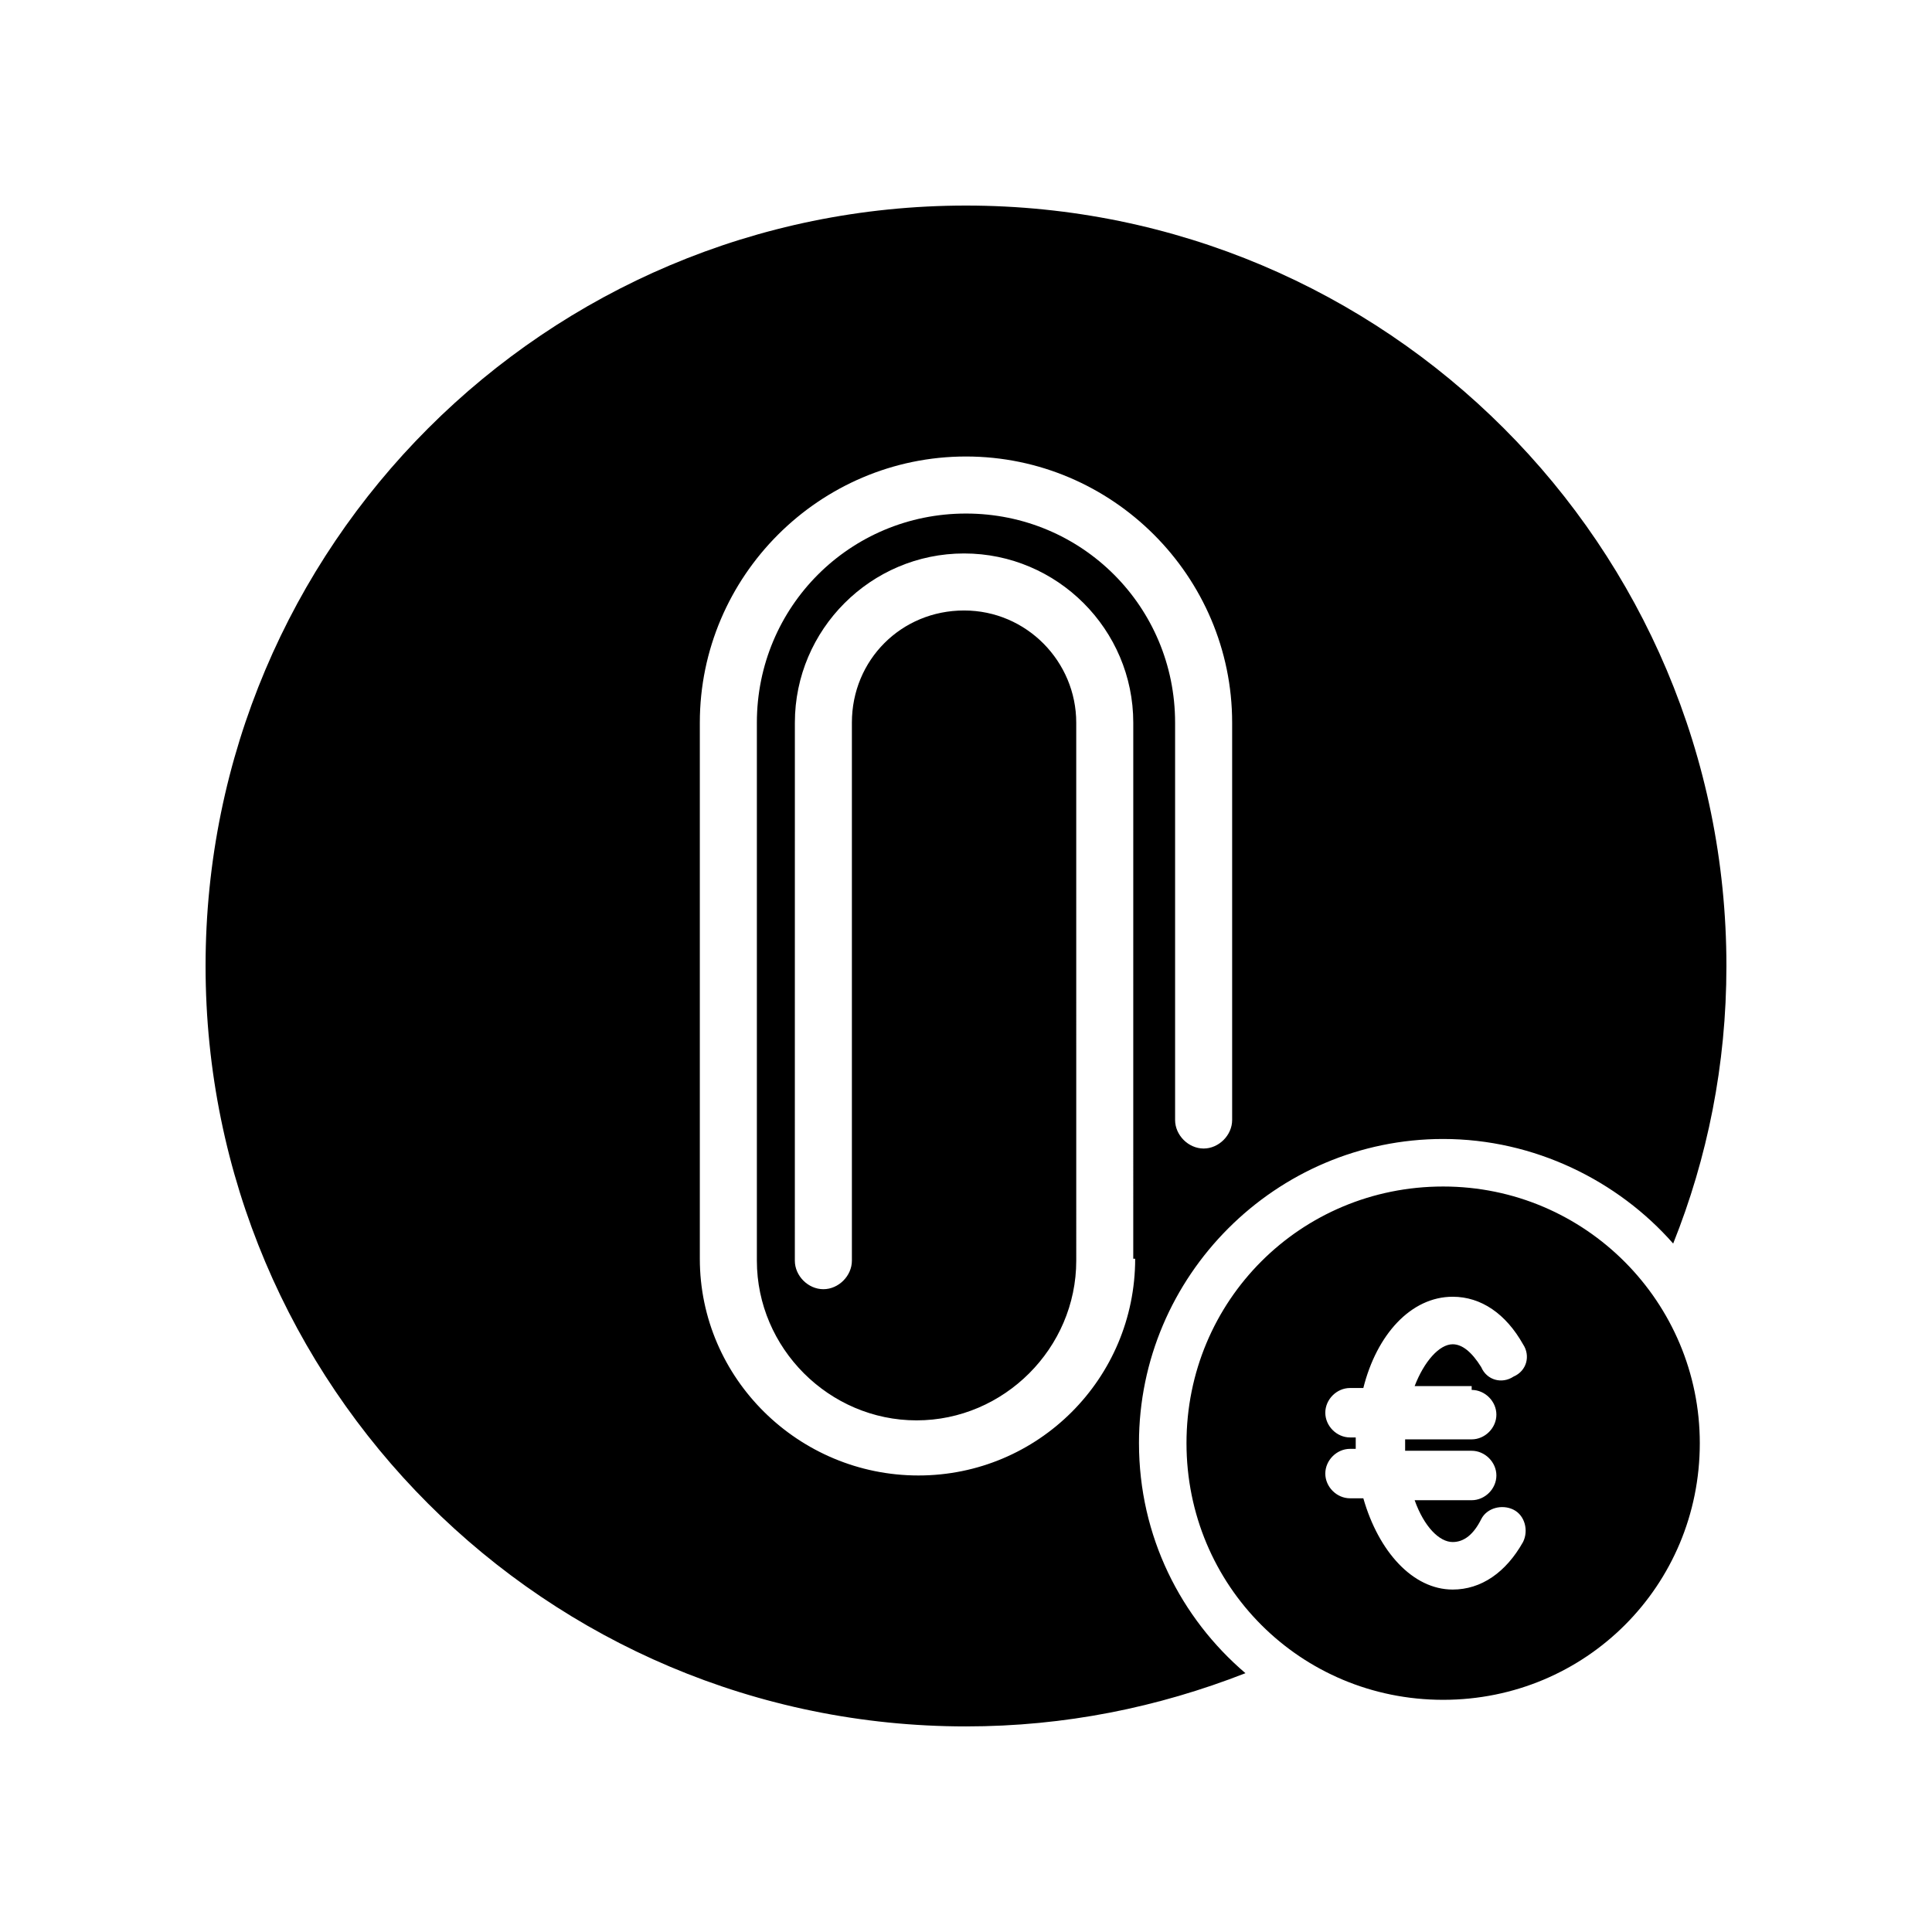 <?xml version="1.0" encoding="UTF-8"?>
<!-- Uploaded to: SVG Find, www.svgfind.com, Generator: SVG Find Mixer Tools -->
<svg fill="#000000" width="800px" height="800px" version="1.1" viewBox="144 144 512 512" xmlns="http://www.w3.org/2000/svg">
 <path d="m445.84 526.45c0-44.336 36.273-80.609 80.609-80.609 24.184 0 46.352 11.082 60.961 27.711 9.07-22.672 14.109-47.359 14.109-73.555 0-111.34-90.184-201.52-201.52-201.52-111.34 0-201.52 90.18-201.52 201.52s90.184 201.52 201.52 201.52c26.199 0 50.883-5.039 74.059-14.105-17.129-14.613-28.215-36.277-28.215-60.965zm-1.008-48.867c0 31.738-25.695 57.434-57.434 57.434-31.738 0-57.938-25.695-57.938-57.434v-142.07c0-38.793 31.738-70.535 70.535-70.535 38.793 0 70.535 31.738 70.535 70.535v105.3c0 4.031-3.527 7.559-7.559 7.559-4.031-0.004-7.559-3.531-7.559-7.559v-105.3c0-30.73-24.688-55.418-55.418-55.418s-55.418 24.688-55.418 55.418v142.58c0 23.176 19.145 42.32 42.32 42.32 23.176 0 42.32-19.145 42.32-42.32l-0.004-142.58c0-16.121-13.098-29.727-29.727-29.727-16.625 0-29.727 13.098-29.727 29.727v142.58c0 4.031-3.527 7.559-7.559 7.559s-7.559-3.527-7.559-7.559l0.008-142.58c0-24.688 20.152-44.84 44.84-44.84s44.84 20.152 44.84 44.84l-0.004 142.07zm81.617-19.145c-37.785 0-68.016 30.23-68.016 68.016 0 37.785 30.23 68.016 68.016 68.016s68.016-30.23 68.016-68.016c0-37.285-30.227-68.016-68.016-68.016zm7.559 53.906c3.527 0 6.551 3.023 6.551 6.551 0 3.527-3.023 6.551-6.551 6.551h-17.633v1.512 1.512h17.633c3.527 0 6.551 3.023 6.551 6.551 0 3.527-3.023 6.551-6.551 6.551h-15.113c2.519 7.055 6.551 11.082 10.078 11.082 3.023 0 5.543-2.016 7.559-6.047 1.512-3.023 5.543-4.031 8.566-2.519 3.023 1.512 4.031 5.543 2.519 8.566-4.535 8.062-11.082 12.594-18.641 12.594-10.578 0-19.648-10.078-23.68-24.184h-3.527c-3.527 0-6.551-3.023-6.551-6.551s3.023-6.551 6.551-6.551h1.512v-1.512-1.512h-1.512c-3.527 0-6.551-3.023-6.551-6.551s3.023-6.551 6.551-6.551h3.527c3.527-14.105 12.594-24.184 23.68-24.184 7.559 0 14.105 4.535 18.641 12.594 2.016 3.023 1.008 7.055-2.519 8.566-3.023 2.016-7.055 1.008-8.566-2.519-2.519-4.031-5.039-6.047-7.559-6.047-3.527 0-7.559 4.535-10.078 11.082l15.113 0.008z"/>
</svg>